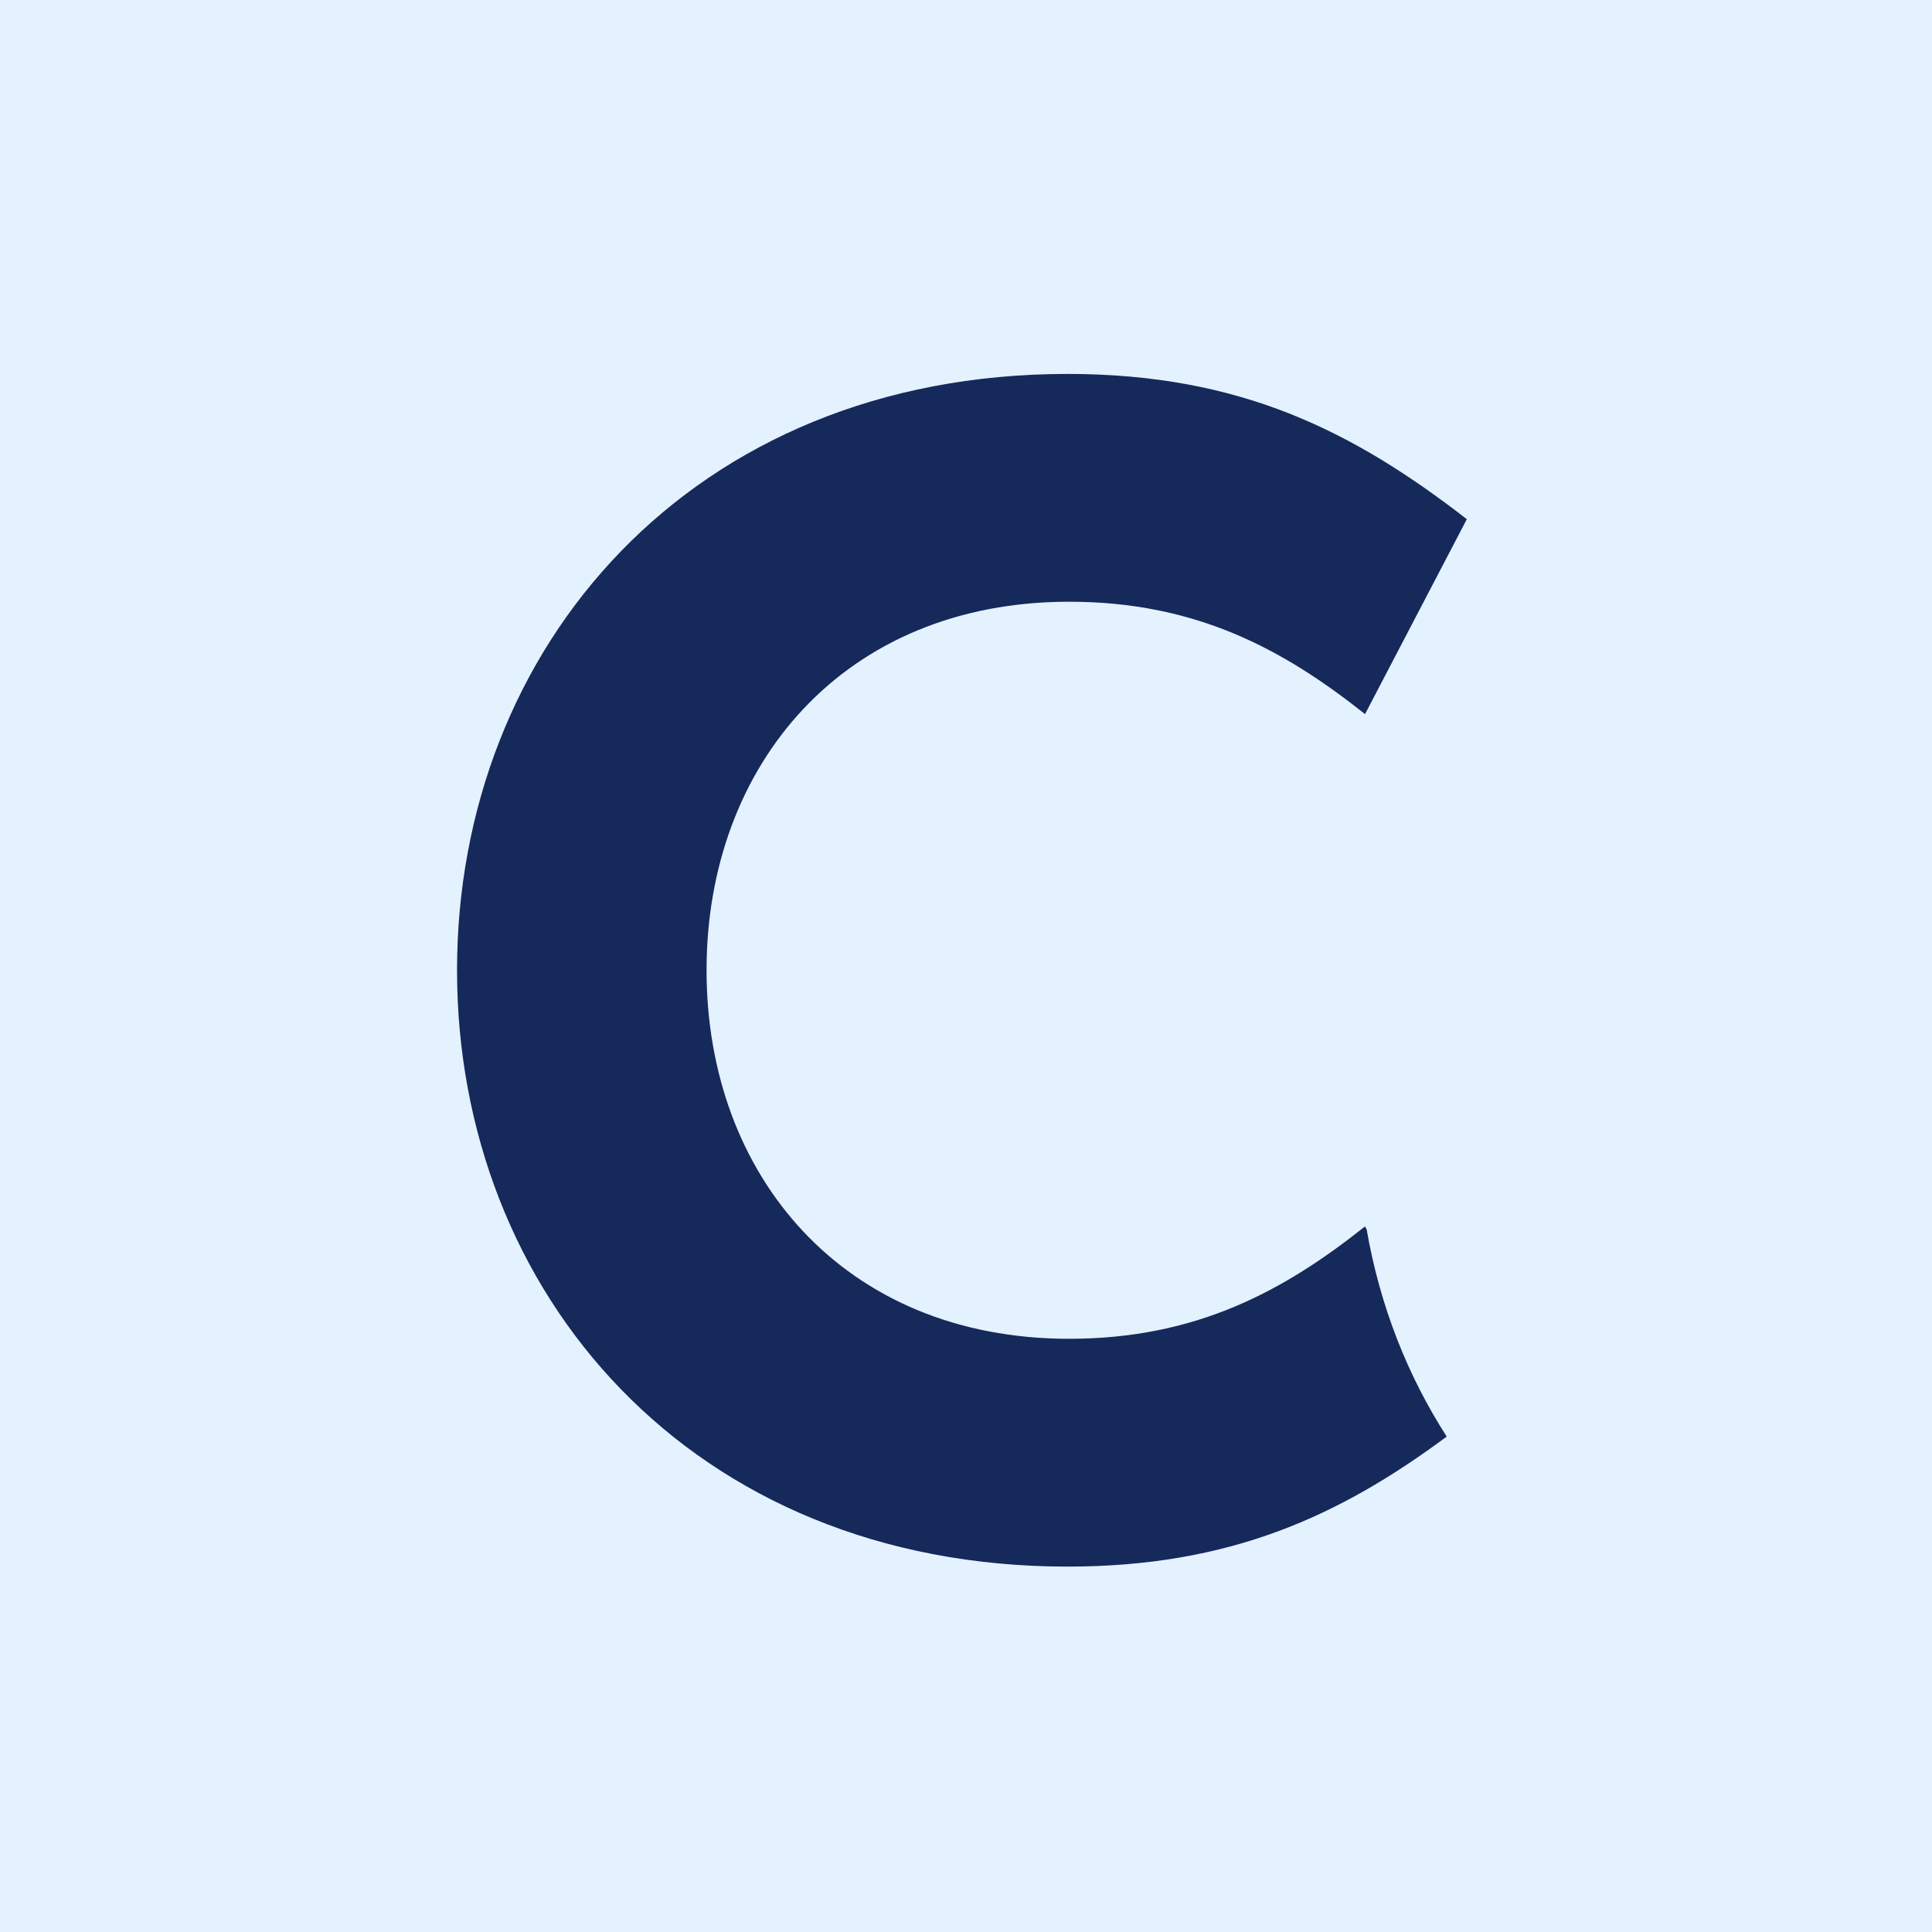 <svg width="93" height="93" viewBox="0 0 93 93" fill="none" xmlns="http://www.w3.org/2000/svg">
<rect x="0" y="0" width="93" height="93" fill="#808080" stroke="none"/>
<g clip-path="url(#clip0_12319_168)">
<path d="M93 0H0V93H93V0Z" fill="black"/>
<path fill-rule="evenodd" clip-rule="evenodd" d="M93 93V0H0V93H93Z" fill="#E4F1FF"/>
<path d="M69.64 69.152C67.769 66.241 66.431 62.894 65.788 59.189L65.708 59.036C61.803 62.138 57.592 64.445 51.467 64.445C40.595 64.445 34.011 56.57 34.011 46.706C34.011 36.841 40.595 28.965 51.467 28.965C57.592 28.965 61.803 31.273 65.708 34.375L70.608 24.992C65.172 20.781 59.736 18 51.391 18C33.246 18 22 31.193 22 46.706C22 62.218 33.246 75.411 51.391 75.411C59.241 75.411 64.517 72.95 69.64 69.152Z" fill="#15295A"/>
</g>
<defs>
<clipPath id="clip0_12319_168">
<rect width="93" height="93" fill="white"/>
</clipPath>
</defs>
</svg>


